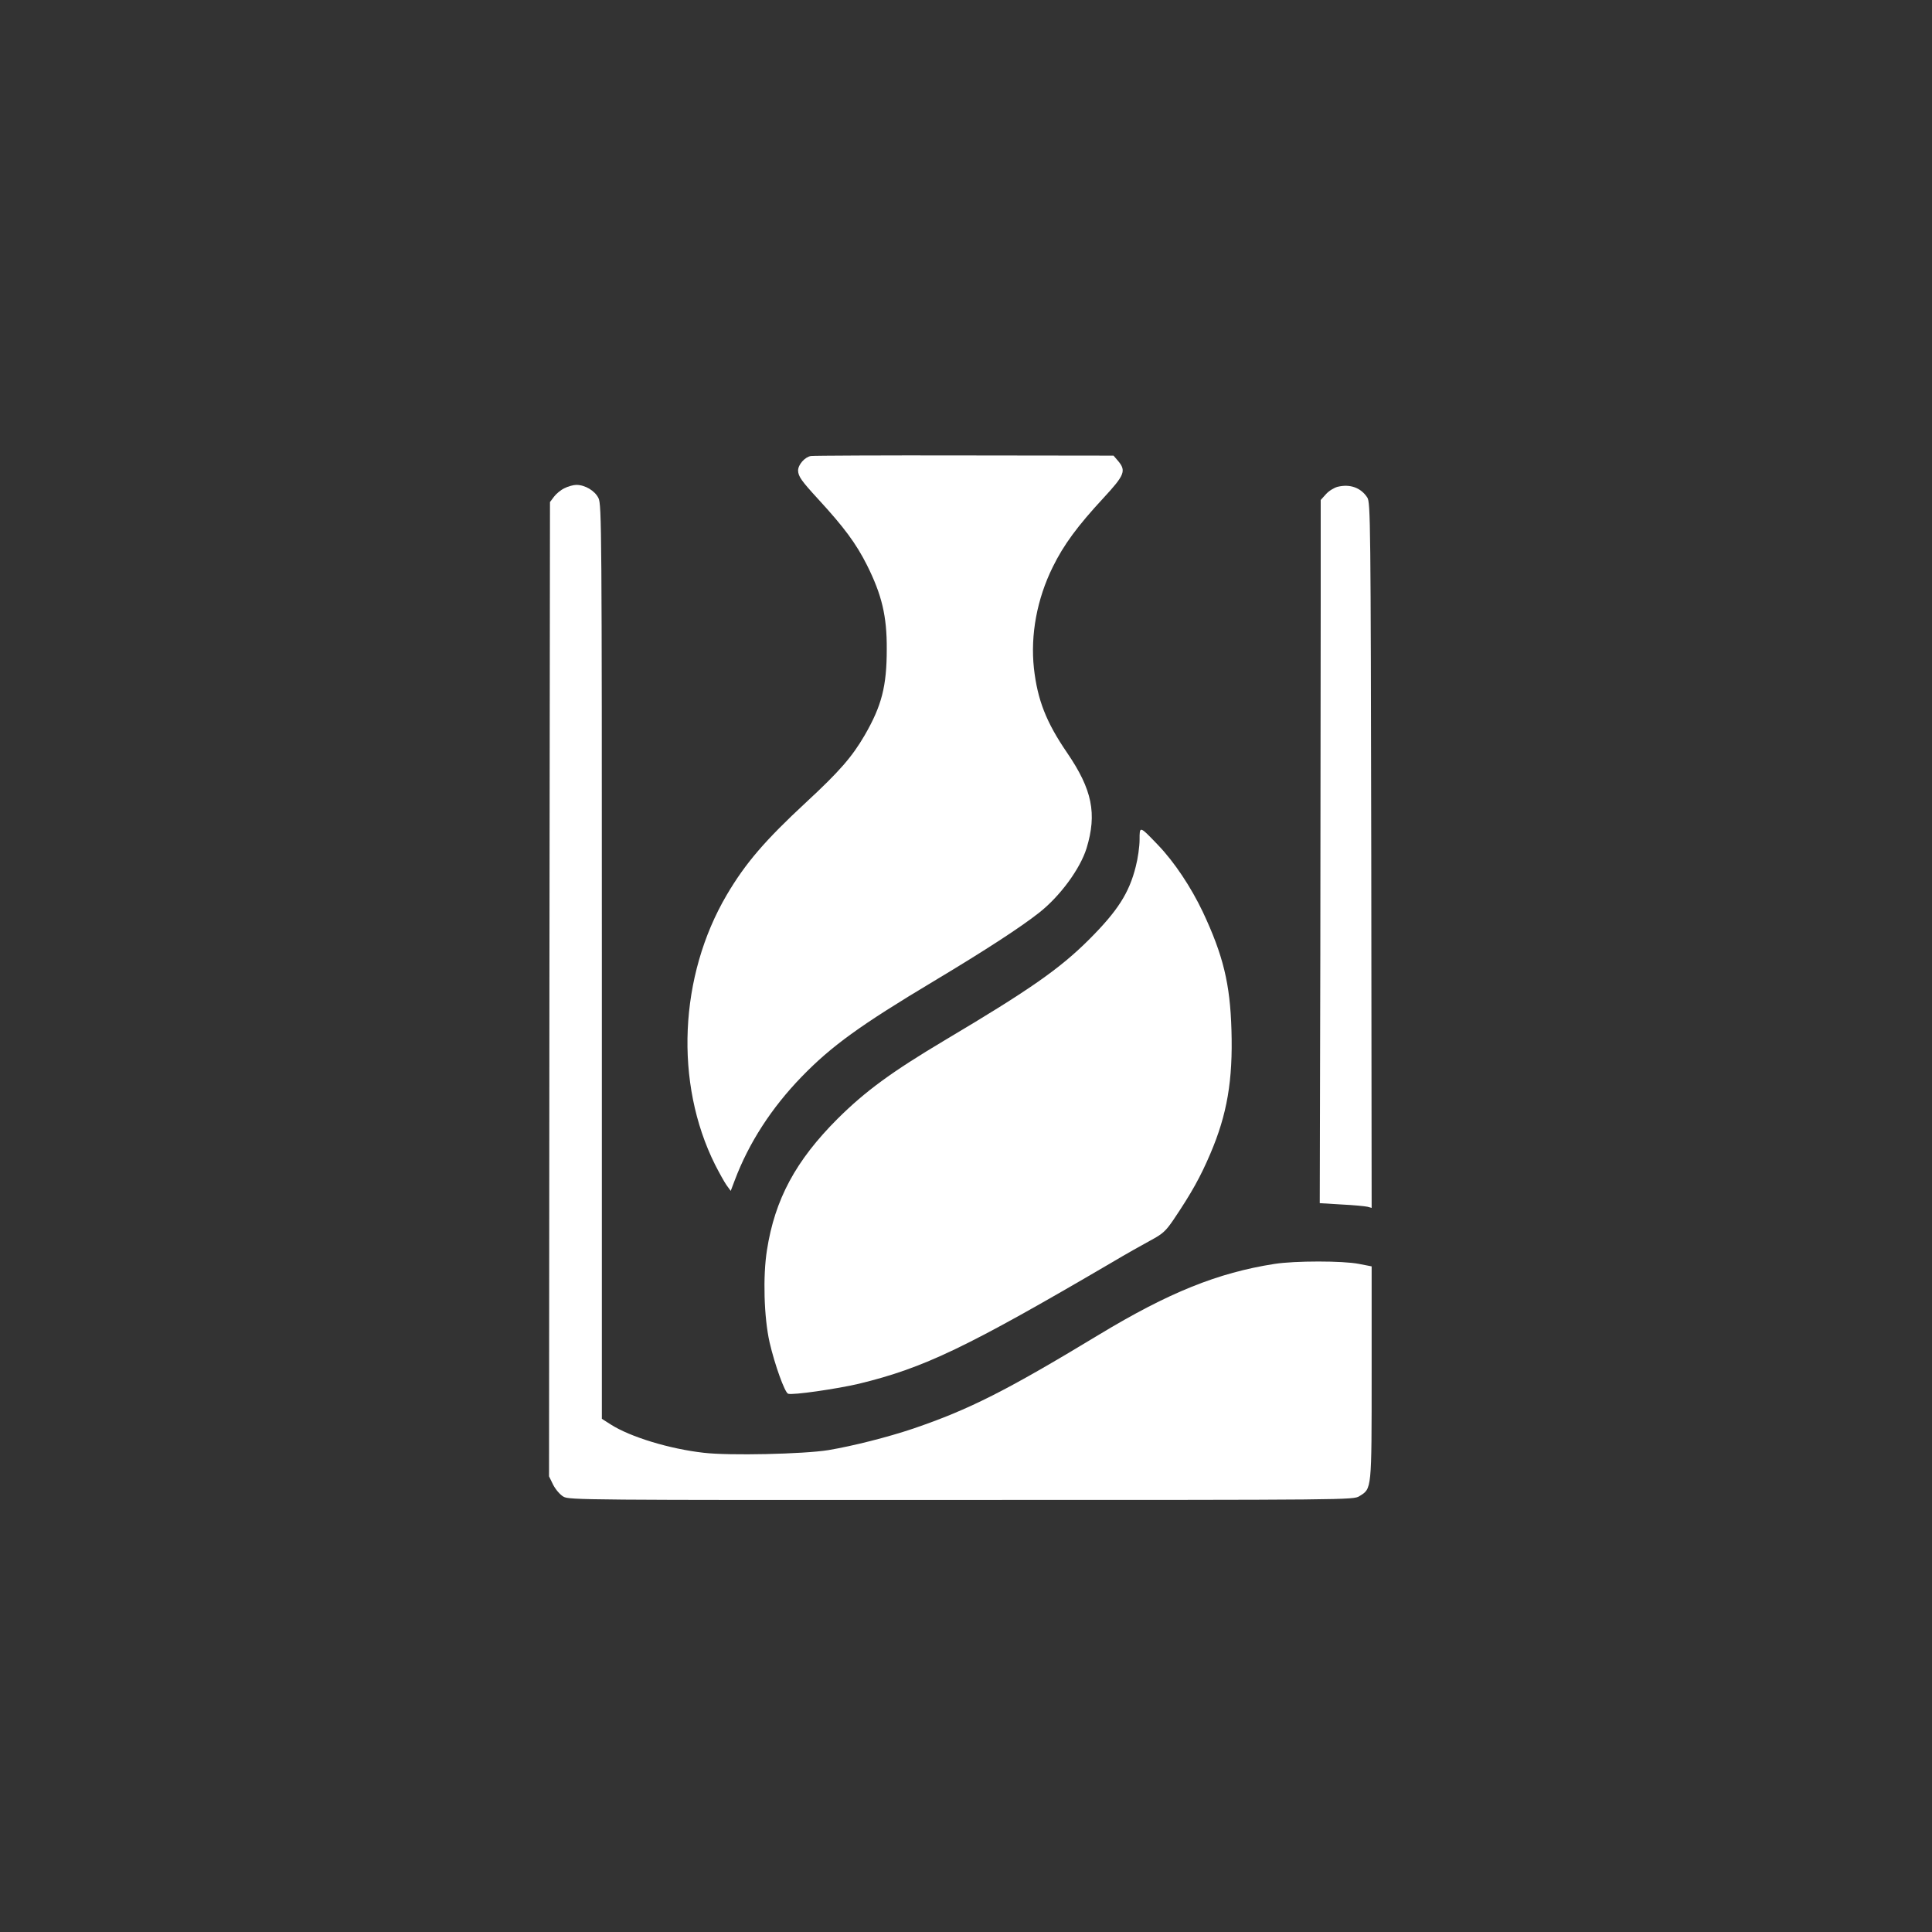 <?xml version="1.0" standalone="no"?>
<!DOCTYPE svg PUBLIC "-//W3C//DTD SVG 20010904//EN"
 "http://www.w3.org/TR/2001/REC-SVG-20010904/DTD/svg10.dtd">
<svg version="1.0" xmlns="http://www.w3.org/2000/svg"
 width="1024pt" height="1024pt" viewBox="0 0 1024 1024"
 preserveAspectRatio="xMidYMid meet">

<rect x="0" y="0" width="1024" height="1024" fill="#333333" stroke="none"/>

<g transform="translate(0,1024) scale(0.1,-0.1)"
fill="#ffffff" stroke="none">
<path d="M4298 7823 c-32 -5 -68 -46 -68 -77 1 -31 17 -54 107 -152 137 -149
200 -234 258 -349 79 -158 106 -271 105 -445 0 -198 -27 -301 -117 -457 -67
-115 -134 -192 -310 -355 -218 -202 -322 -323 -421 -491 -253 -430 -278 -998
-62 -1430 22 -43 49 -92 61 -109 l22 -30 22 58 c74 196 194 382 354 547 157
162 310 273 701 507 277 166 459 285 557 362 112 88 218 233 252 342 56 184
30 311 -103 506 -111 162 -157 280 -176 448 -19 177 16 367 100 537 58 118
131 217 269 366 112 121 121 144 77 196 l-24 28 -789 1 c-433 1 -800 -1 -815
-3z"/>
<path d="M2991 7652 c-19 -9 -44 -30 -55 -45 l-21 -28 -3 -2582 -2 -2582 22
-45 c13 -25 37 -53 55 -63 30 -17 114 -18 2109 -17 2060 0 2077 0 2109 20 66
41 65 27 65 653 l0 565 -67 13 c-85 17 -339 17 -448 0 -301 -47 -561 -152
-930 -375 -494 -299 -689 -397 -985 -498 -137 -46 -319 -92 -450 -114 -130
-21 -526 -30 -660 -14 -180 20 -390 84 -493 150 l-47 30 0 2422 c0 2287 -1
2425 -18 2458 -19 39 -71 70 -117 70 -16 0 -45 -8 -64 -18z"/>
<path d="M7090 7660 c-19 -5 -47 -22 -62 -39 l-28 -31 0 -543 c0 -298 -1
-1136 -2 -1863 l-3 -1321 115 -7 c63 -3 125 -9 138 -12 l22 -6 -2 1869 c-3
1766 -4 1870 -21 1896 -34 52 -91 73 -157 57z"/>
<path d="M6040 5789 c0 -35 -9 -99 -20 -141 -35 -141 -96 -236 -249 -389 -155
-154 -310 -263 -766 -534 -280 -167 -418 -268 -566 -415 -221 -221 -332 -426
-374 -696 -22 -138 -16 -356 14 -489 27 -117 80 -265 98 -272 22 -9 262 26
376 53 345 84 569 191 1337 641 74 44 168 97 209 119 63 34 79 48 120 108 97
144 144 229 196 351 89 208 120 389 112 655 -7 246 -44 397 -152 627 -63 132
-150 263 -237 354 -99 103 -98 103 -98 28z"/>
</g>
</svg>
